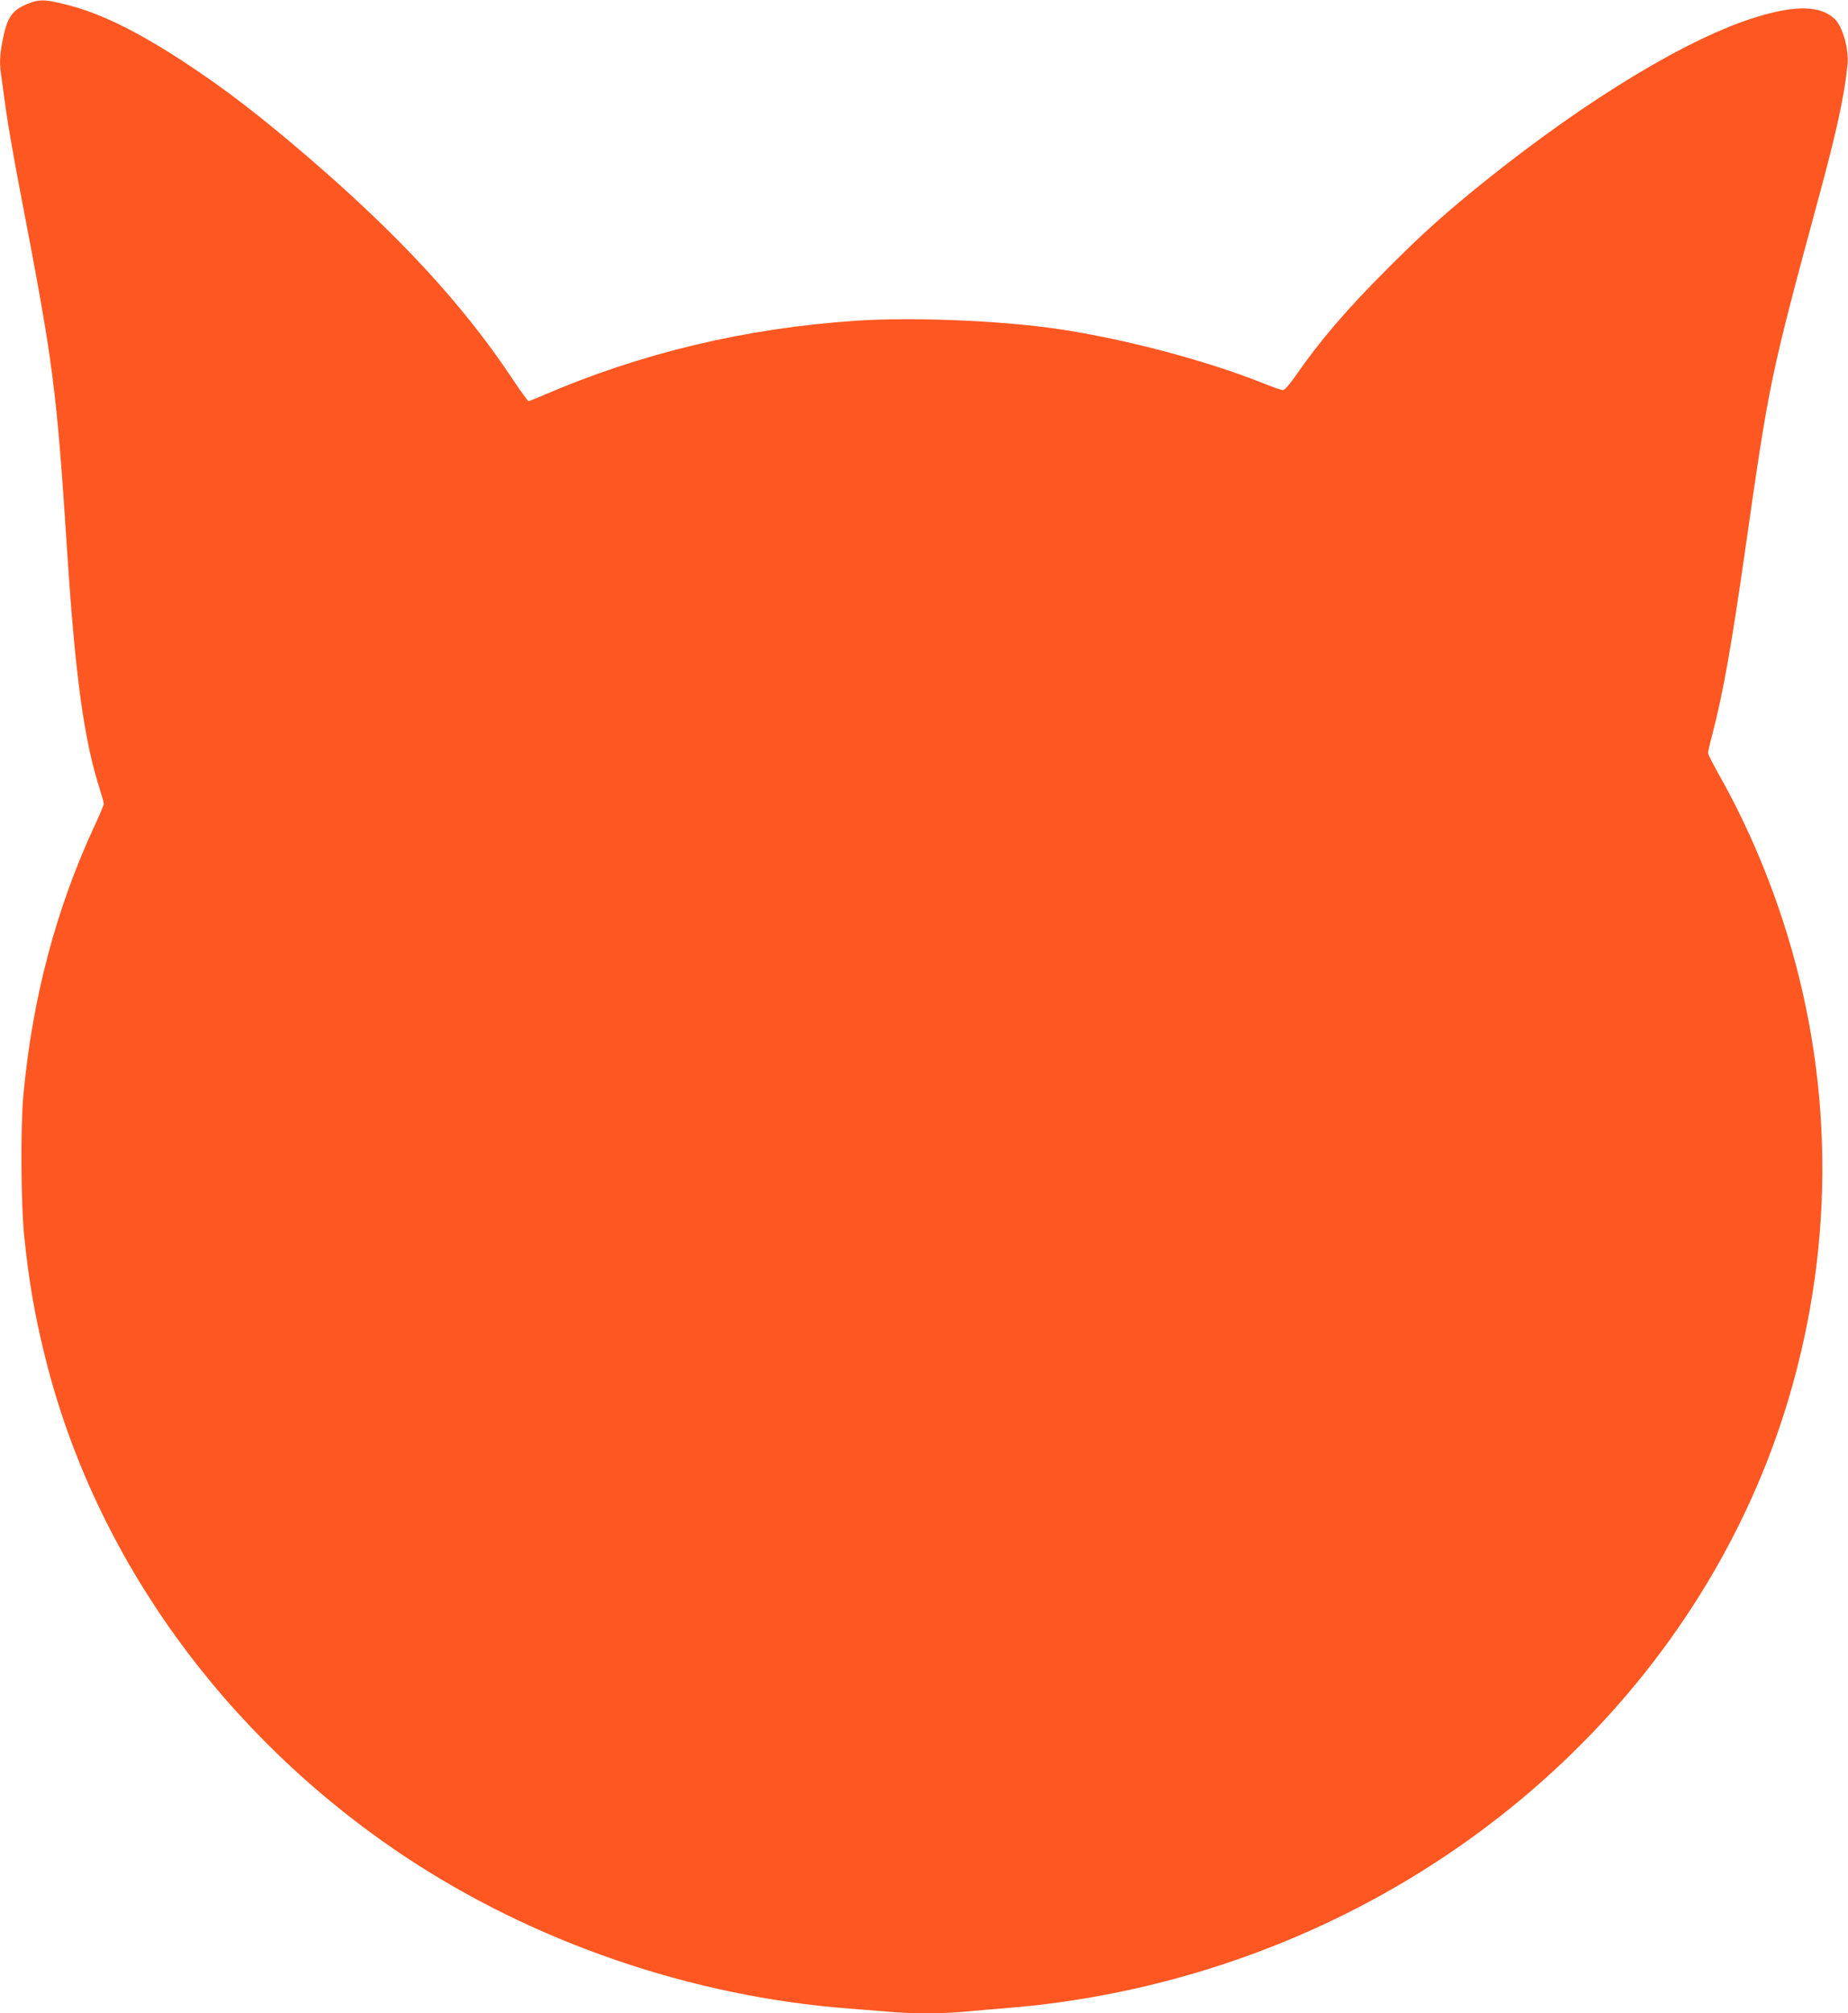 <?xml version="1.0" standalone="no"?>
<!DOCTYPE svg PUBLIC "-//W3C//DTD SVG 20010904//EN"
 "http://www.w3.org/TR/2001/REC-SVG-20010904/DTD/svg10.dtd">
<svg version="1.0" xmlns="http://www.w3.org/2000/svg"
 width="1175pt" height="1280pt" viewBox="0 0 1175 1280"
 preserveAspectRatio="xMidYMid meet">
<g transform="translate(0,1280) scale(0.1,-0.1)"
fill="#ff5722" stroke="none">
<path d="M198 12784 c-120 -43 -153 -88 -183 -249 -18 -94 -19 -142 -5 -233 5
-37 19 -134 30 -217 12 -82 50 -303 86 -490 218 -1135 232 -1244 304 -2345 50
-755 105 -1154 201 -1456 16 -50 29 -97 29 -104 0 -7 -25 -68 -56 -134 -246
-528 -398 -1100 -455 -1716 -19 -195 -16 -696 5 -899 29 -286 67 -506 136
-781 315 -1259 1133 -2394 2275 -3157 827 -552 1834 -897 2835 -973 80 -6 192
-15 250 -20 135 -13 347 -13 480 0 58 5 188 17 290 25 347 28 710 92 1055 186
1887 512 3376 1922 3900 3695 296 1001 282 2052 -42 3039 -104 318 -242 633
-396 906 -42 75 -77 143 -77 151 0 8 13 66 30 129 66 255 118 546 205 1154
156 1091 158 1100 473 2265 109 401 160 637 179 829 10 95 -31 241 -80 289
-89 86 -245 91 -492 16 -429 -129 -1073 -517 -1725 -1039 -246 -197 -403 -337
-625 -560 -260 -259 -432 -460 -590 -688 -35 -51 -67 -86 -77 -87 -10 0 -64
18 -120 41 -385 154 -928 295 -1358 354 -365 49 -894 69 -1235 46 -705 -47
-1371 -206 -1993 -475 -46 -20 -87 -36 -92 -36 -4 0 -56 71 -113 158 -308 460
-711 896 -1280 1386 -313 269 -531 437 -794 610 -299 196 -534 312 -749 366
-127 32 -169 35 -226 14z"/>
</g>
</svg>
